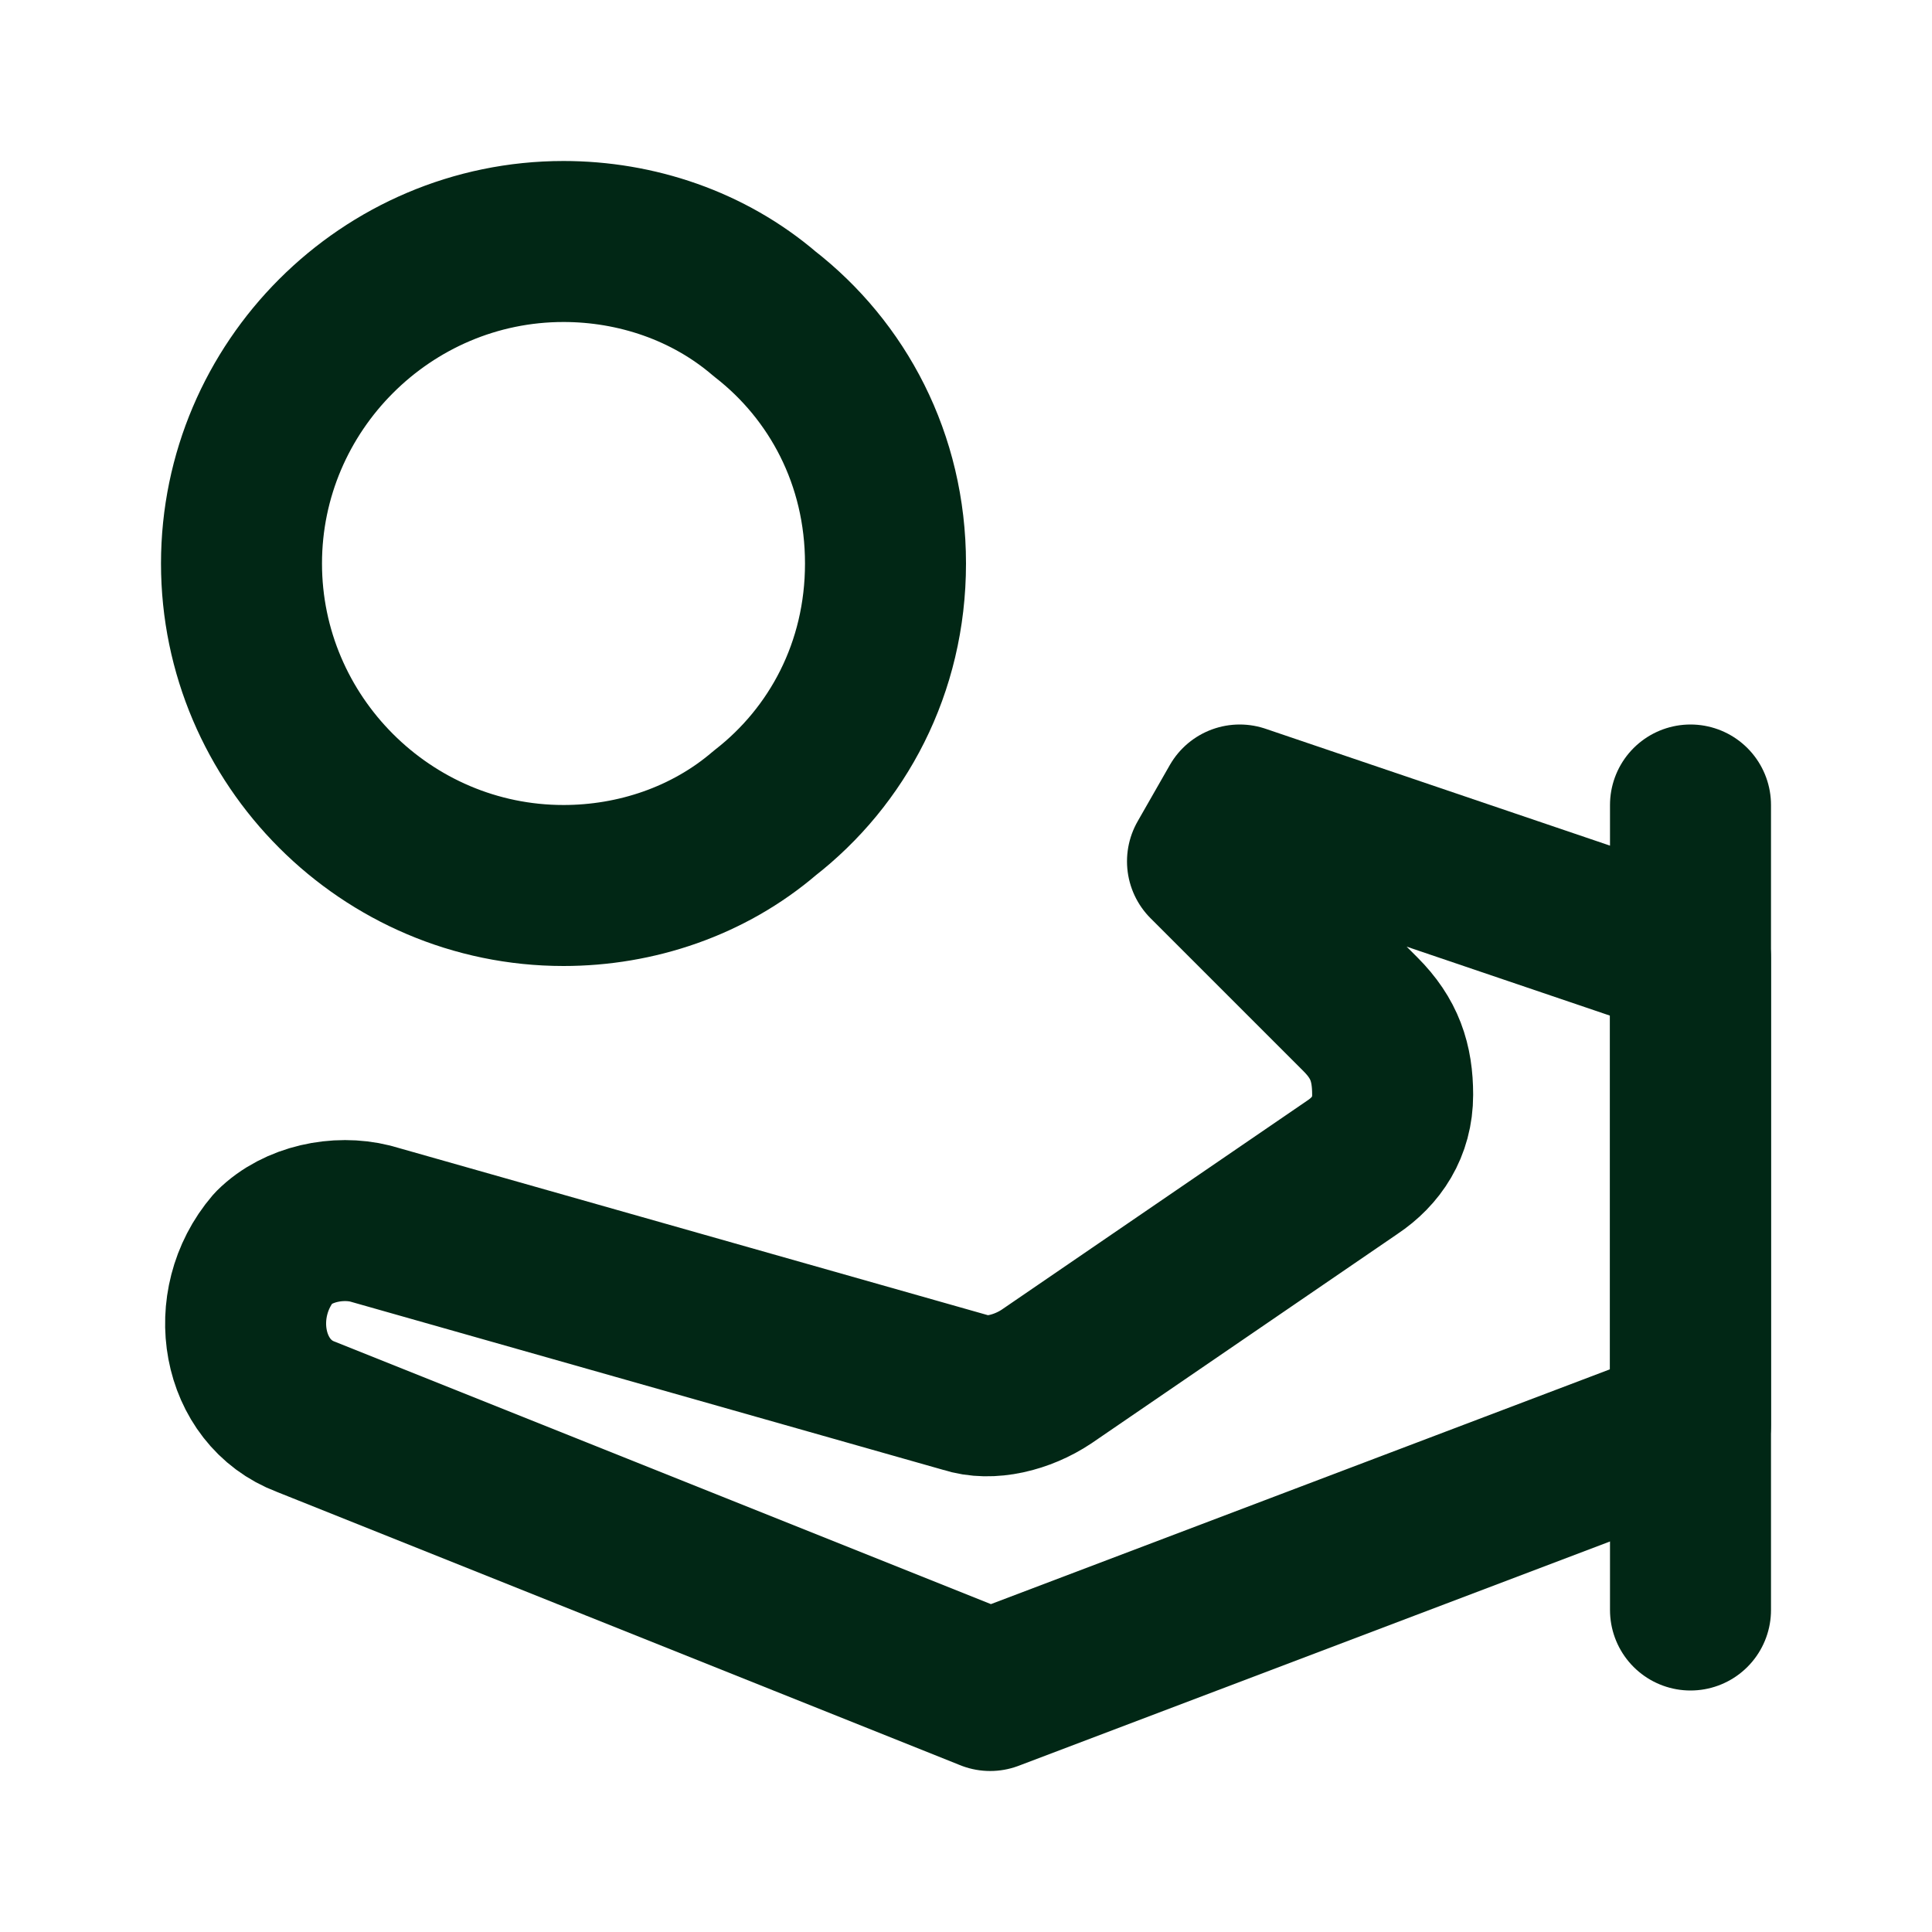 <svg xmlns="http://www.w3.org/2000/svg" width="24" height="24" viewBox="0 0 24 24" fill="none"><path d="M12.3 21L21 17.7V11.9L15.4 10L15 10.7L16.9 12.6C17.2 12.9 17.3 13.2 17.3 13.6C17.3 14 17.1 14.3 16.8 14.5L13 17.1C12.7 17.3 12.3 17.4 12 17.3L4.6 15.2C4.2 15.1 3.7 15.2 3.4 15.5C2.8 16.2 3 17.3 3.8 17.6L12.3 21Z" stroke="#012715" stroke-width="2" stroke-miterlimit="10" stroke-linecap="round" stroke-linejoin="round"></path><path d="M21 10V20" stroke="#012715" stroke-width="2" stroke-miterlimit="10" stroke-linecap="round" stroke-linejoin="round"></path><path d="M7 3C7.9 3 8.8 3.3 9.5 3.9C10.4 4.6 11 5.7 11 7C11 8.3 10.4 9.4 9.5 10.1C8.8 10.7 7.9 11 7 11C4.8 11 3 9.2 3 7C3 4.8 4.8 3 7 3Z" stroke="#012715" stroke-width="2" stroke-linecap="round" stroke-linejoin="round"></path></svg>